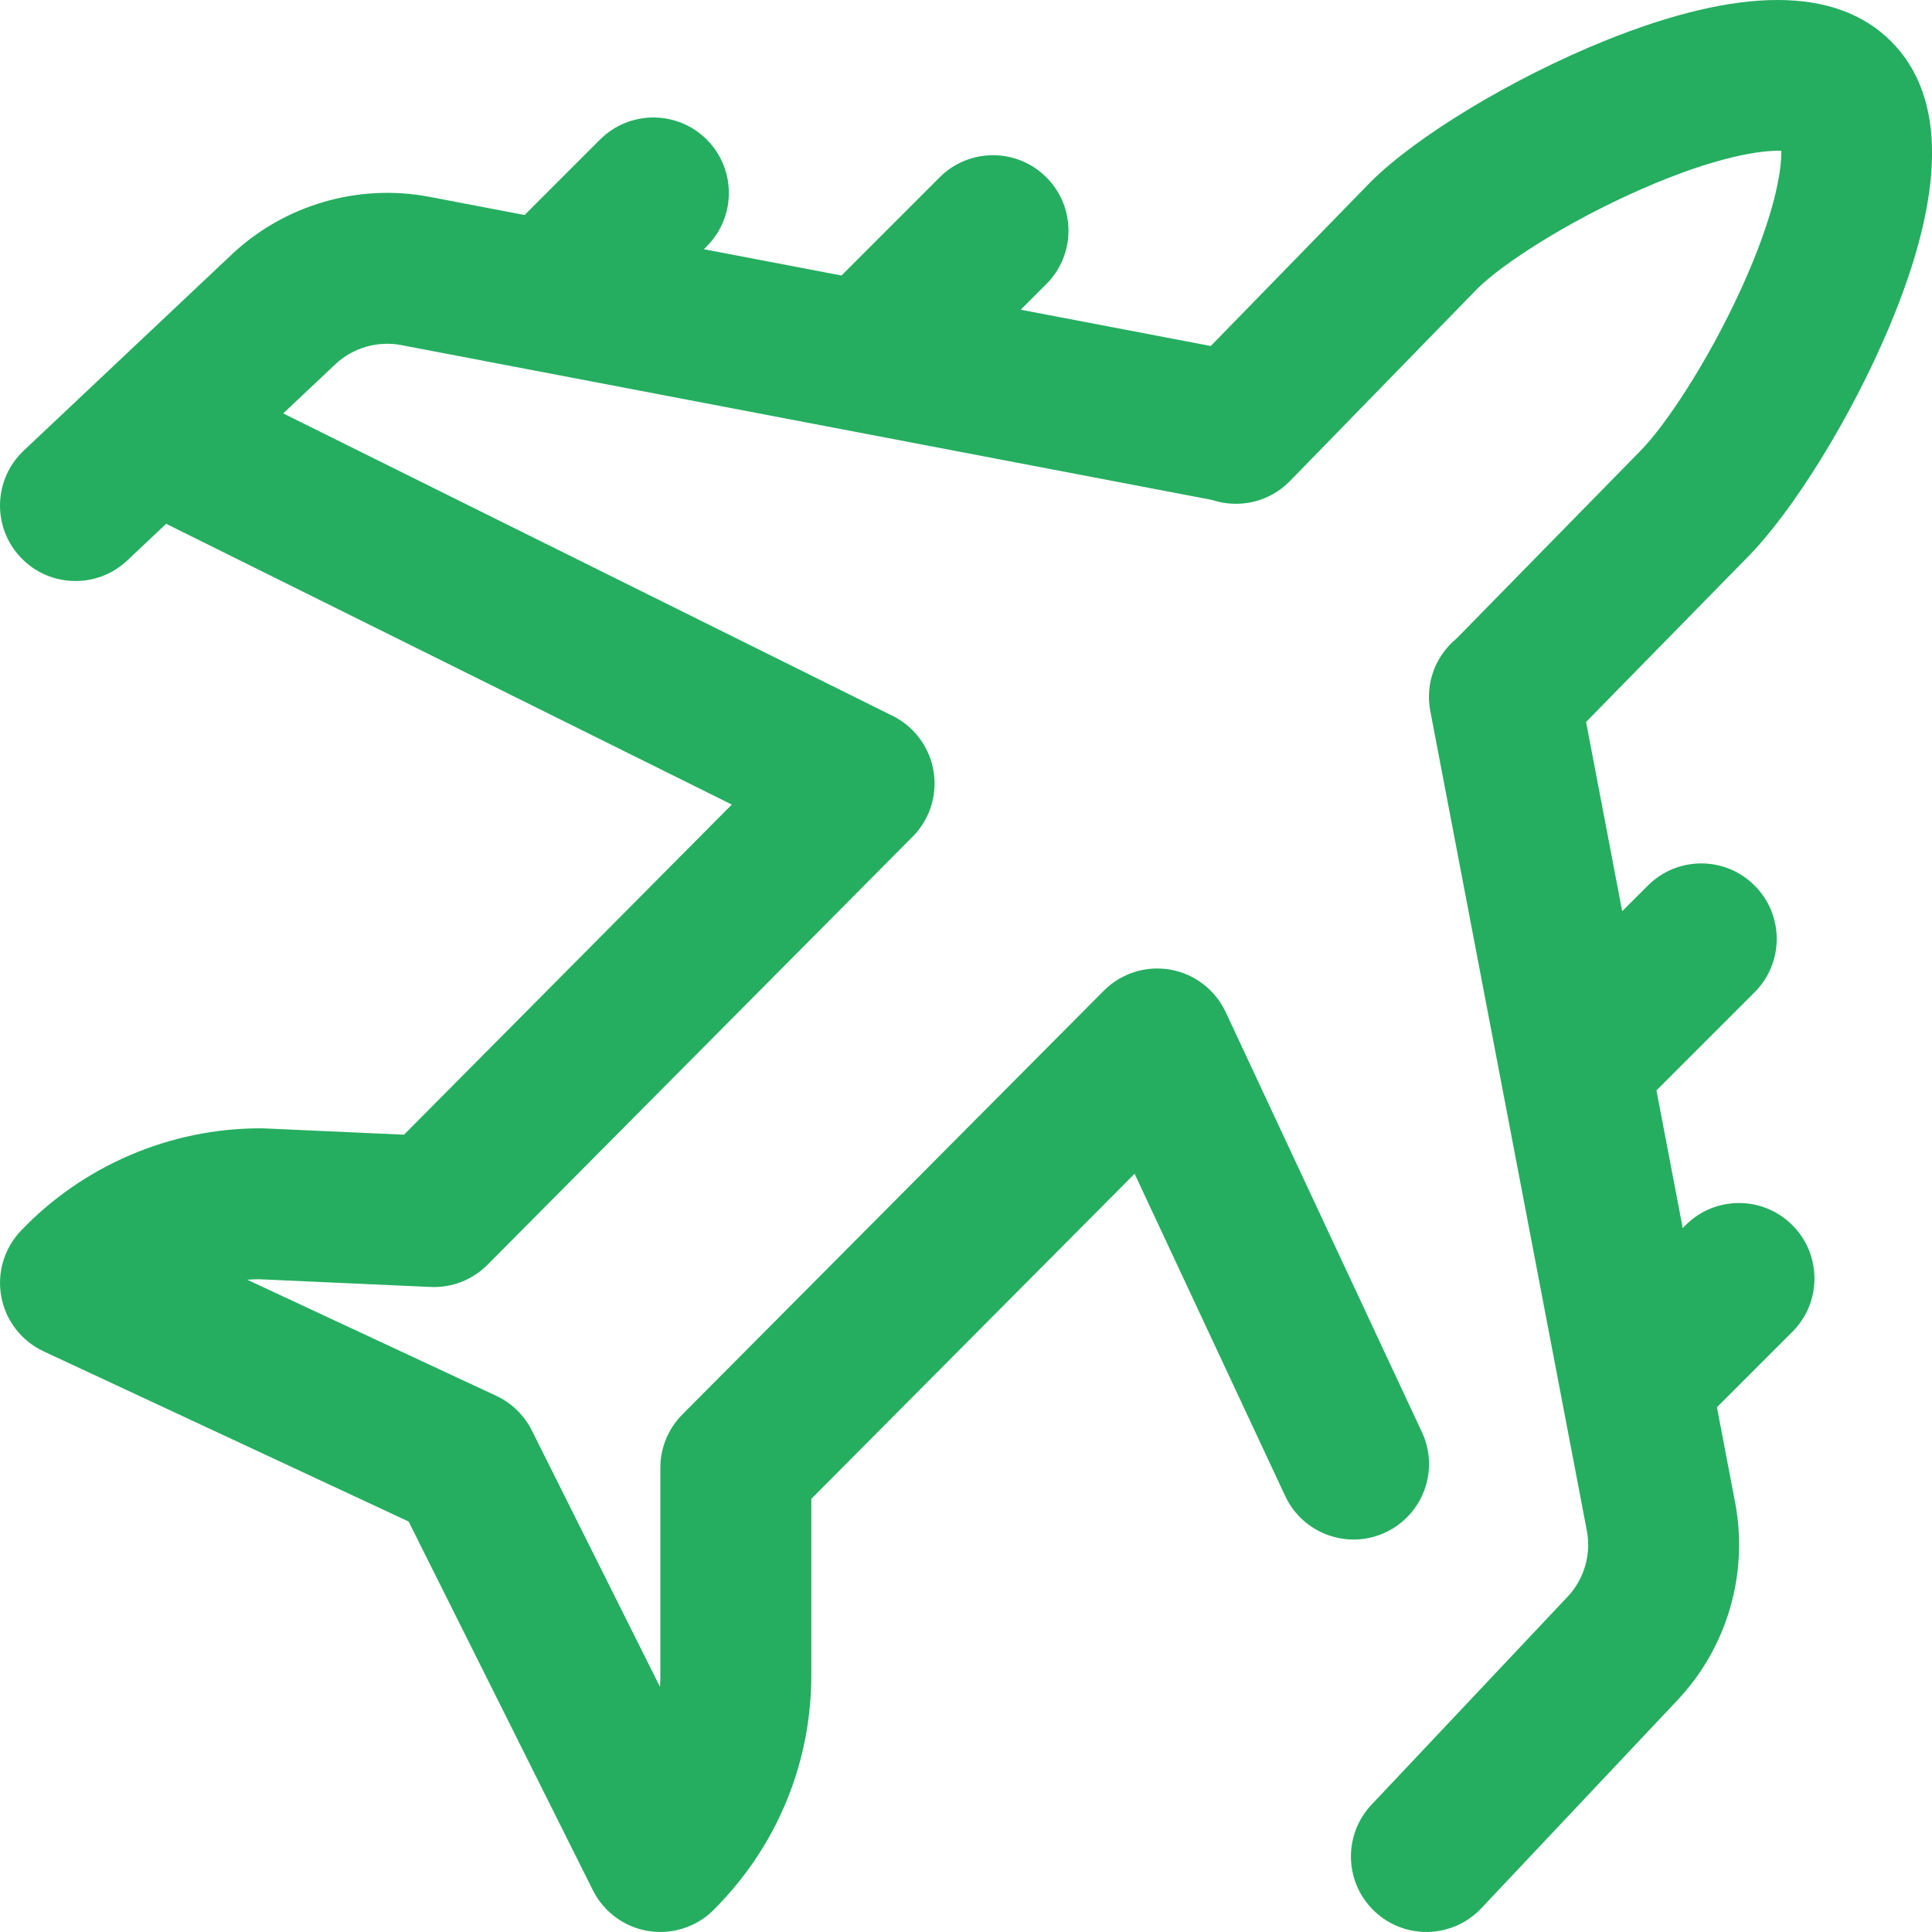 <svg width="45" height="45" viewBox="0 0 45 45" fill="none" xmlns="http://www.w3.org/2000/svg">
<path d="M44 7.625C45.319 4.492 45.335 2.251 44.047 0.963C42.765 -0.319 40.516 -0.321 37.362 0.957C35.226 1.823 32.988 3.174 31.919 4.243C31.913 4.249 31.908 4.254 31.903 4.26L28.201 8.059L23.774 7.214L24.372 6.616C25.059 5.93 25.059 4.817 24.372 4.13C23.686 3.444 22.573 3.444 21.886 4.13L19.6 6.417L16.394 5.805L16.462 5.737C17.148 5.051 17.148 3.938 16.462 3.251C15.776 2.565 14.662 2.565 13.976 3.251L12.219 5.008L10.004 4.585C8.347 4.268 6.625 4.771 5.397 5.928L0.552 10.496C-0.154 11.162 -0.187 12.275 0.479 12.981C0.825 13.348 1.291 13.533 1.758 13.533C2.191 13.533 2.624 13.375 2.964 13.055L3.87 12.2L17.045 18.74L9.41 26.429L6.143 26.282C6.115 26.281 6.087 26.281 6.058 26.281C3.962 26.281 1.931 27.151 0.485 28.669C0.095 29.079 -0.074 29.652 0.031 30.208C0.136 30.764 0.502 31.235 1.015 31.475L9.517 35.439L13.809 44.027C14.065 44.539 14.554 44.895 15.121 44.98C15.208 44.993 15.295 44.999 15.381 44.999C15.859 44.999 16.32 44.804 16.654 44.453L16.774 44.328C18.143 42.89 18.897 41.005 18.897 39.02V34.911L26.427 27.339L29.934 34.844C30.345 35.724 31.391 36.104 32.27 35.693C33.15 35.282 33.53 34.236 33.119 33.356L28.548 23.572C28.304 23.052 27.823 22.683 27.257 22.584C26.692 22.486 26.113 22.669 25.709 23.076L15.893 32.946C15.565 33.275 15.381 33.721 15.381 34.186V39.02C15.381 39.111 15.378 39.202 15.373 39.291L12.388 33.319C12.21 32.964 11.918 32.679 11.558 32.511L5.758 29.807C5.848 29.801 5.938 29.797 6.028 29.796L10.03 29.976C10.527 29.999 11.007 29.81 11.356 29.458L21.23 19.515C21.301 19.447 21.366 19.372 21.426 19.291C21.429 19.287 21.432 19.283 21.435 19.279C21.436 19.277 21.437 19.276 21.438 19.274C21.565 19.098 21.655 18.904 21.709 18.701C21.772 18.466 21.784 18.224 21.749 17.991C21.748 17.99 21.748 17.989 21.748 17.987C21.747 17.983 21.747 17.978 21.746 17.974C21.706 17.721 21.611 17.476 21.461 17.257C21.347 17.09 21.203 16.94 21.031 16.818C21.029 16.816 21.026 16.814 21.023 16.812C21.022 16.812 21.022 16.812 21.021 16.811C20.937 16.752 20.848 16.7 20.756 16.657L6.597 9.629L7.809 8.486C8.218 8.1 8.792 7.933 9.345 8.038L28.229 11.644C28.849 11.851 29.56 11.703 30.047 11.203L34.412 6.722C34.986 6.153 36.475 5.178 38.224 4.409C39.995 3.631 41.047 3.495 41.489 3.513C41.5 3.951 41.348 4.991 40.553 6.731C39.766 8.454 38.77 9.94 38.193 10.517C38.188 10.521 38.184 10.525 38.18 10.53L33.931 14.867C33.447 15.262 33.189 15.903 33.314 16.56L36.961 35.654C37.066 36.206 36.899 36.78 36.513 37.19L31.945 42.035C31.279 42.742 31.311 43.854 32.018 44.52C32.357 44.84 32.791 44.999 33.223 44.999C33.69 44.999 34.157 44.814 34.503 44.447L39.071 39.601C40.229 38.374 40.731 36.652 40.414 34.994L39.991 32.778L41.747 31.022C42.434 30.335 42.434 29.222 41.747 28.536C41.06 27.849 39.947 27.849 39.261 28.536L39.194 28.603L38.582 25.398L40.868 23.112C41.555 22.425 41.555 21.312 40.868 20.626C40.182 19.939 39.069 19.939 38.382 20.626L37.784 21.223L36.943 16.816L40.686 12.996C41.759 11.919 43.121 9.713 44 7.625Z" fill="#25AE60"/>
</svg>
